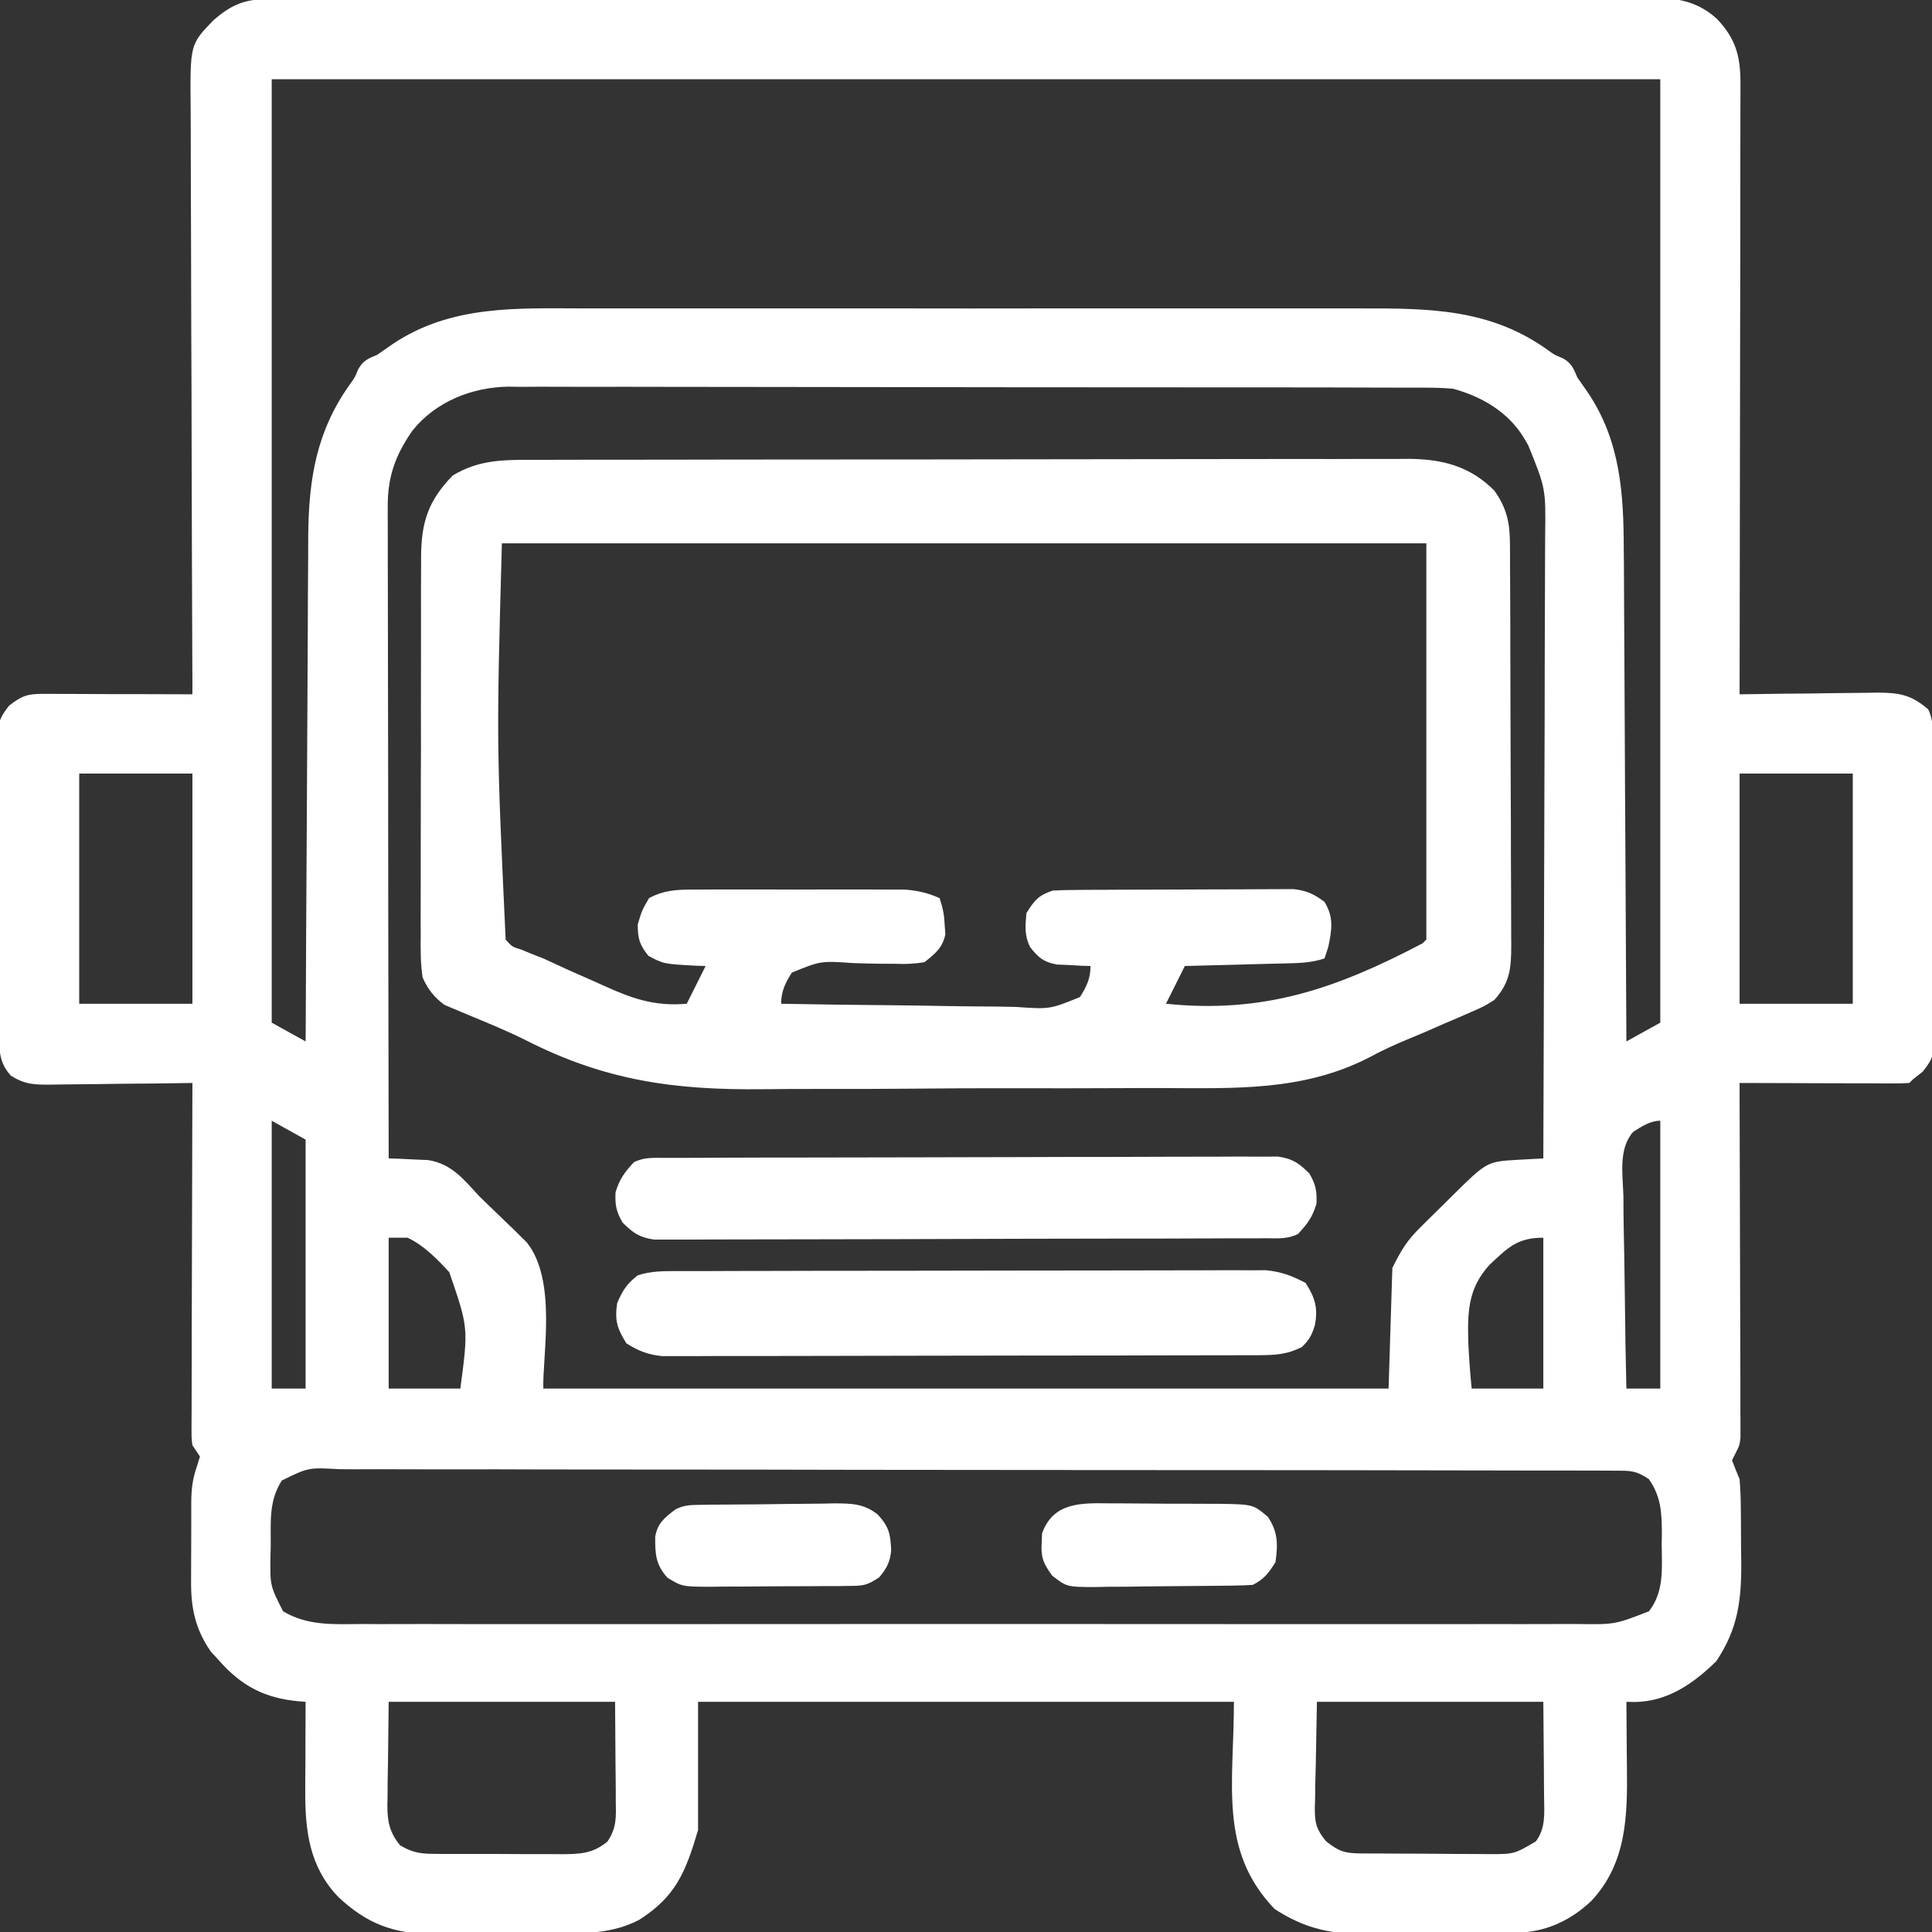 <svg width="22" height="22" viewBox="0 0 22 22" fill="none" xmlns="http://www.w3.org/2000/svg">
<rect x="0" y="0" width="22" height="22" fill="#333333" stroke="none"/>
<g clip-path="url(#clip0_40_275)">
<path d="M3.069 -0.011C3.097 -0.011 3.125 -0.011 3.154 -0.012C3.247 -0.012 3.341 -0.012 3.434 -0.012C3.502 -0.012 3.57 -0.012 3.637 -0.012C3.823 -0.013 4.009 -0.013 4.196 -0.013C4.396 -0.013 4.597 -0.014 4.797 -0.014C5.236 -0.015 5.675 -0.016 6.114 -0.016C6.387 -0.016 6.661 -0.016 6.935 -0.017C7.693 -0.017 8.451 -0.018 9.21 -0.018C9.258 -0.018 9.307 -0.018 9.357 -0.018C9.455 -0.018 9.553 -0.018 9.652 -0.018C9.701 -0.018 9.75 -0.018 9.8 -0.018C9.873 -0.018 9.873 -0.018 9.948 -0.018C10.741 -0.018 11.533 -0.02 12.325 -0.021C13.139 -0.023 13.952 -0.024 14.766 -0.024C15.223 -0.024 15.679 -0.024 16.136 -0.025C16.525 -0.026 16.914 -0.027 17.303 -0.026C17.501 -0.026 17.7 -0.026 17.898 -0.027C18.08 -0.028 18.262 -0.028 18.444 -0.027C18.509 -0.026 18.575 -0.027 18.641 -0.027C18.988 -0.03 19.281 -0.032 19.551 0.215C19.765 0.441 19.819 0.638 19.819 0.946C19.819 0.991 19.819 0.991 19.819 1.036C19.819 1.136 19.819 1.236 19.818 1.336C19.818 1.407 19.818 1.479 19.818 1.55C19.818 1.744 19.818 1.939 19.817 2.133C19.817 2.336 19.817 2.539 19.817 2.742C19.816 3.126 19.816 3.51 19.815 3.894C19.814 4.332 19.813 4.769 19.813 5.207C19.812 6.107 19.811 7.006 19.809 7.906C19.864 7.905 19.92 7.904 19.978 7.904C20.186 7.9 20.394 7.898 20.602 7.897C20.692 7.896 20.782 7.895 20.872 7.893C21.002 7.891 21.131 7.89 21.261 7.889C21.3 7.889 21.34 7.888 21.382 7.887C21.63 7.887 21.767 7.914 21.957 8.078C22.027 8.219 22.008 8.375 22.008 8.529C22.009 8.567 22.009 8.605 22.009 8.644C22.01 8.769 22.011 8.895 22.012 9.02C22.012 9.084 22.012 9.084 22.012 9.15C22.014 9.376 22.014 9.603 22.015 9.829C22.016 10.063 22.018 10.297 22.02 10.532C22.021 10.711 22.022 10.891 22.022 11.071C22.022 11.157 22.023 11.244 22.024 11.33C22.025 11.451 22.025 11.572 22.025 11.692C22.026 11.746 22.026 11.746 22.027 11.8C22.025 11.988 22.018 12.053 21.894 12.203C21.858 12.231 21.822 12.26 21.785 12.289C21.771 12.303 21.757 12.317 21.742 12.332C21.681 12.336 21.621 12.337 21.56 12.337C21.521 12.337 21.482 12.337 21.442 12.337C21.4 12.337 21.358 12.336 21.315 12.336C21.272 12.336 21.229 12.336 21.185 12.336C21.048 12.336 20.91 12.335 20.773 12.335C20.68 12.335 20.587 12.334 20.494 12.334C20.265 12.334 20.037 12.333 19.809 12.332C19.809 12.383 19.809 12.435 19.809 12.488C19.811 12.97 19.812 13.454 19.813 13.937C19.814 14.185 19.814 14.433 19.815 14.682C19.816 14.921 19.817 15.161 19.817 15.4C19.817 15.492 19.817 15.583 19.818 15.675C19.818 15.803 19.818 15.931 19.818 16.059C19.819 16.097 19.819 16.135 19.819 16.174C19.819 16.209 19.819 16.244 19.819 16.28C19.819 16.325 19.819 16.325 19.819 16.372C19.809 16.457 19.809 16.457 19.763 16.548C19.75 16.575 19.736 16.601 19.723 16.629C19.75 16.701 19.779 16.773 19.809 16.844C19.818 16.957 19.823 17.066 19.823 17.179C19.823 17.211 19.824 17.243 19.824 17.276C19.824 17.343 19.825 17.411 19.825 17.479C19.825 17.581 19.826 17.683 19.828 17.786C19.831 18.219 19.791 18.549 19.543 18.917C19.284 19.17 18.992 19.375 18.618 19.381C18.569 19.38 18.569 19.38 18.52 19.379C18.52 19.417 18.52 19.455 18.521 19.494C18.522 19.638 18.523 19.781 18.524 19.924C18.525 19.986 18.525 20.048 18.526 20.109C18.533 20.672 18.526 21.212 18.122 21.645C17.879 21.875 17.594 22.004 17.26 22.008C17.213 22.008 17.166 22.009 17.118 22.009C17.067 22.01 17.017 22.01 16.964 22.01C16.912 22.011 16.86 22.011 16.806 22.011C16.695 22.012 16.585 22.012 16.474 22.013C16.306 22.013 16.137 22.015 15.969 22.017C15.861 22.018 15.754 22.018 15.646 22.018C15.596 22.019 15.546 22.02 15.494 22.021C15.116 22.02 14.83 21.944 14.513 21.737C13.874 21.069 14.051 20.311 14.051 19.379C12.037 19.379 10.024 19.379 7.949 19.379C7.949 19.861 7.949 20.343 7.949 20.84C7.806 21.318 7.697 21.596 7.276 21.863C6.979 22.014 6.707 22.014 6.38 22.014C6.328 22.015 6.276 22.015 6.222 22.015C6.112 22.016 6.002 22.016 5.892 22.016C5.724 22.016 5.556 22.018 5.388 22.019C5.281 22.02 5.174 22.02 5.067 22.02C5.017 22.02 4.967 22.021 4.916 22.022C4.476 22.019 4.177 21.904 3.855 21.604C3.523 21.259 3.474 20.852 3.476 20.39C3.476 20.361 3.476 20.332 3.476 20.302C3.477 20.21 3.477 20.118 3.478 20.026C3.478 19.963 3.478 19.901 3.478 19.838C3.479 19.685 3.48 19.532 3.48 19.379C3.442 19.376 3.442 19.376 3.403 19.373C3.018 19.338 2.75 19.201 2.492 18.906C2.447 18.857 2.447 18.857 2.401 18.807C2.221 18.549 2.172 18.301 2.176 17.994C2.176 17.946 2.176 17.946 2.176 17.896C2.176 17.829 2.176 17.761 2.177 17.693C2.178 17.59 2.178 17.487 2.178 17.384C2.178 17.318 2.178 17.252 2.178 17.186C2.178 17.14 2.178 17.14 2.178 17.093C2.18 16.95 2.194 16.838 2.241 16.701C2.259 16.644 2.259 16.644 2.277 16.586C2.249 16.543 2.221 16.501 2.191 16.457C2.181 16.377 2.181 16.377 2.181 16.285C2.181 16.25 2.181 16.215 2.181 16.179C2.181 16.141 2.181 16.103 2.182 16.064C2.182 16.023 2.182 15.983 2.182 15.942C2.182 15.809 2.182 15.675 2.183 15.542C2.183 15.45 2.183 15.357 2.183 15.265C2.184 15.022 2.185 14.779 2.185 14.536C2.186 14.288 2.187 14.04 2.187 13.792C2.188 13.305 2.19 12.819 2.191 12.332C2.168 12.332 2.144 12.333 2.119 12.333C1.872 12.337 1.625 12.34 1.377 12.341C1.285 12.342 1.192 12.344 1.1 12.345C0.967 12.347 0.835 12.348 0.702 12.349C0.64 12.35 0.64 12.35 0.577 12.351C0.39 12.352 0.287 12.35 0.125 12.25C-0.028 12.082 -0.007 11.926 -0.008 11.709C-0.009 11.671 -0.009 11.633 -0.009 11.594C-0.01 11.469 -0.011 11.344 -0.012 11.218C-0.012 11.175 -0.012 11.133 -0.012 11.088C-0.014 10.862 -0.014 10.635 -0.015 10.409C-0.016 10.175 -0.018 9.941 -0.02 9.707C-0.021 9.527 -0.022 9.347 -0.022 9.167C-0.022 9.081 -0.023 8.995 -0.024 8.908C-0.025 8.788 -0.025 8.667 -0.025 8.546C-0.026 8.51 -0.026 8.475 -0.027 8.438C-0.025 8.253 -0.017 8.185 0.104 8.035C0.245 7.926 0.309 7.901 0.484 7.901C0.541 7.901 0.541 7.901 0.599 7.901C0.64 7.902 0.681 7.902 0.723 7.902C0.785 7.902 0.785 7.902 0.85 7.902C0.984 7.902 1.117 7.903 1.251 7.904C1.342 7.904 1.433 7.904 1.524 7.904C1.746 7.905 1.969 7.905 2.191 7.906C2.191 7.869 2.191 7.832 2.191 7.794C2.187 6.89 2.184 5.987 2.182 5.084C2.182 4.647 2.18 4.21 2.178 3.773C2.177 3.392 2.176 3.011 2.175 2.631C2.175 2.429 2.174 2.227 2.173 2.026C2.172 1.836 2.172 1.646 2.172 1.456C2.172 1.387 2.172 1.317 2.171 1.247C2.164 0.507 2.164 0.507 2.425 0.236C2.637 0.049 2.789 -0.011 3.069 -0.011ZM3.094 0.902C3.094 4.447 3.094 7.992 3.094 11.645C3.285 11.751 3.285 11.751 3.48 11.859C3.481 11.828 3.481 11.796 3.481 11.764C3.484 10.992 3.488 10.22 3.493 9.449C3.495 9.076 3.497 8.703 3.499 8.33C3.5 8.004 3.502 7.679 3.504 7.354C3.505 7.182 3.506 7.009 3.506 6.837C3.507 6.675 3.508 6.513 3.509 6.35C3.51 6.263 3.51 6.176 3.51 6.088C3.516 5.451 3.606 4.909 3.98 4.383C4.041 4.299 4.041 4.299 4.079 4.205C4.137 4.103 4.19 4.085 4.297 4.039C4.356 3.999 4.415 3.957 4.474 3.916C5.142 3.469 5.893 3.511 6.665 3.512C6.77 3.512 6.875 3.512 6.981 3.512C7.235 3.512 7.49 3.512 7.745 3.512C7.952 3.512 8.159 3.512 8.367 3.512C8.396 3.512 8.426 3.512 8.456 3.512C8.517 3.512 8.577 3.512 8.637 3.512C9.2 3.512 9.762 3.512 10.325 3.512C10.807 3.513 11.289 3.513 11.771 3.512C12.332 3.512 12.893 3.512 13.454 3.512C13.513 3.512 13.573 3.512 13.633 3.512C13.663 3.512 13.692 3.512 13.723 3.512C13.929 3.512 14.136 3.512 14.343 3.512C14.622 3.511 14.9 3.512 15.179 3.512C15.281 3.512 15.383 3.512 15.485 3.512C16.265 3.511 16.959 3.512 17.617 3.98C17.701 4.041 17.701 4.041 17.795 4.079C17.897 4.137 17.915 4.19 17.961 4.297C18.002 4.356 18.043 4.415 18.084 4.474C18.451 5.023 18.489 5.615 18.49 6.259C18.491 6.321 18.491 6.382 18.492 6.444C18.493 6.609 18.493 6.774 18.494 6.939C18.495 7.113 18.496 7.286 18.497 7.459C18.499 7.786 18.5 8.114 18.502 8.441C18.503 8.814 18.506 9.187 18.508 9.56C18.512 10.326 18.516 11.093 18.52 11.859C18.647 11.789 18.775 11.718 18.906 11.645C18.906 8.1 18.906 4.555 18.906 0.902C13.688 0.902 8.47 0.902 3.094 0.902ZM4.697 4.903C4.499 5.187 4.412 5.433 4.415 5.782C4.415 5.813 4.415 5.845 4.415 5.878C4.415 5.984 4.416 6.09 4.416 6.196C4.416 6.273 4.416 6.349 4.416 6.425C4.416 6.632 4.416 6.838 4.417 7.045C4.418 7.261 4.418 7.477 4.418 7.693C4.418 8.102 4.419 8.511 4.42 8.92C4.421 9.386 4.421 9.852 4.421 10.318C4.422 11.275 4.424 12.233 4.426 13.191C4.467 13.193 4.508 13.194 4.55 13.195C4.604 13.198 4.658 13.2 4.713 13.203C4.766 13.205 4.82 13.207 4.875 13.21C5.144 13.253 5.278 13.428 5.457 13.621C5.509 13.672 5.561 13.723 5.614 13.773C5.669 13.826 5.724 13.879 5.779 13.933C5.806 13.958 5.832 13.983 5.859 14.009C5.884 14.034 5.908 14.058 5.934 14.084C5.956 14.105 5.978 14.127 6 14.149C6.344 14.583 6.176 15.431 6.187 15.812C9.364 15.812 12.54 15.812 15.812 15.812C15.827 15.359 15.841 14.905 15.855 14.438C15.961 14.226 16.021 14.127 16.18 13.97C16.237 13.913 16.237 13.913 16.295 13.856C16.334 13.817 16.373 13.779 16.414 13.739C16.453 13.7 16.493 13.661 16.533 13.621C16.932 13.227 16.932 13.227 17.282 13.207C17.336 13.204 17.391 13.201 17.447 13.198C17.489 13.196 17.531 13.194 17.574 13.191C17.578 12.19 17.581 11.188 17.583 10.186C17.584 9.721 17.585 9.256 17.587 8.791C17.589 8.385 17.59 7.98 17.59 7.574C17.591 7.36 17.591 7.145 17.592 6.93C17.593 6.728 17.594 6.526 17.594 6.324C17.594 6.25 17.594 6.176 17.595 6.102C17.602 5.563 17.602 5.563 17.402 5.07C17.386 5.042 17.37 5.015 17.353 4.986C17.175 4.691 16.869 4.513 16.543 4.426C16.393 4.413 16.244 4.414 16.094 4.414C16.049 4.414 16.003 4.414 15.957 4.414C15.805 4.413 15.654 4.413 15.502 4.413C15.393 4.413 15.285 4.413 15.176 4.412C14.912 4.412 14.647 4.411 14.383 4.411C14.168 4.411 13.953 4.411 13.738 4.411C13.128 4.41 12.518 4.41 11.908 4.41C11.875 4.41 11.842 4.41 11.808 4.41C11.759 4.41 11.759 4.41 11.709 4.41C11.175 4.41 10.642 4.409 10.109 4.408C9.561 4.407 9.013 4.406 8.465 4.406C8.158 4.406 7.851 4.406 7.543 4.405C7.254 4.404 6.965 4.404 6.676 4.405C6.57 4.405 6.463 4.405 6.357 4.404C6.212 4.403 6.068 4.404 5.923 4.405C5.881 4.404 5.839 4.404 5.796 4.403C5.379 4.407 4.963 4.571 4.697 4.903ZM0.902 8.809C0.902 9.674 0.902 10.539 0.902 11.43C1.328 11.43 1.753 11.43 2.191 11.43C2.191 10.565 2.191 9.7 2.191 8.809C1.766 8.809 1.341 8.809 0.902 8.809ZM19.809 8.809C19.809 9.674 19.809 10.539 19.809 11.43C20.234 11.43 20.659 11.43 21.098 11.43C21.098 10.565 21.098 9.7 21.098 8.809C20.672 8.809 20.247 8.809 19.809 8.809ZM3.094 12.762C3.094 13.768 3.094 14.775 3.094 15.812C3.221 15.812 3.349 15.812 3.48 15.812C3.48 14.877 3.48 13.941 3.48 12.977C3.353 12.906 3.225 12.835 3.094 12.762ZM18.597 12.889C18.427 13.081 18.479 13.375 18.486 13.618C18.487 13.681 18.487 13.745 18.487 13.808C18.489 13.974 18.492 14.14 18.496 14.306C18.499 14.476 18.501 14.645 18.503 14.815C18.506 15.148 18.512 15.48 18.52 15.812C18.647 15.812 18.775 15.812 18.906 15.812C18.906 14.806 18.906 13.799 18.906 12.762C18.791 12.762 18.691 12.829 18.597 12.889ZM4.426 14.094C4.426 14.661 4.426 15.228 4.426 15.812C4.695 15.812 4.965 15.812 5.242 15.812C5.334 15.12 5.334 15.12 5.116 14.487C4.979 14.337 4.826 14.181 4.641 14.094C4.57 14.094 4.499 14.094 4.426 14.094ZM16.962 14.402C16.716 14.671 16.71 14.938 16.72 15.291C16.728 15.466 16.741 15.638 16.758 15.812C17.027 15.812 17.297 15.812 17.574 15.812C17.574 15.245 17.574 14.678 17.574 14.094C17.277 14.094 17.172 14.206 16.962 14.402ZM3.209 16.859C3.061 17.092 3.084 17.32 3.083 17.588C3.082 17.632 3.081 17.676 3.08 17.722C3.075 18.056 3.075 18.056 3.223 18.348C3.507 18.517 3.803 18.495 4.125 18.493C4.187 18.493 4.249 18.493 4.31 18.494C4.48 18.494 4.649 18.494 4.818 18.493C5.001 18.493 5.183 18.494 5.366 18.494C5.724 18.494 6.081 18.494 6.439 18.494C6.73 18.494 7.02 18.494 7.311 18.494C7.353 18.494 7.394 18.494 7.437 18.494C7.521 18.494 7.605 18.494 7.689 18.494C8.477 18.494 9.265 18.494 10.053 18.493C10.729 18.493 11.405 18.493 12.082 18.493C12.867 18.494 13.652 18.494 14.438 18.494C14.521 18.494 14.605 18.494 14.689 18.494C14.73 18.494 14.771 18.494 14.814 18.494C15.104 18.494 15.394 18.494 15.685 18.494C16.038 18.494 16.392 18.494 16.746 18.494C16.927 18.493 17.107 18.493 17.288 18.494C17.453 18.494 17.618 18.494 17.784 18.493C17.843 18.493 17.903 18.493 17.963 18.493C18.389 18.499 18.389 18.499 18.777 18.348C18.95 18.125 18.925 17.865 18.922 17.596C18.923 17.53 18.923 17.53 18.924 17.463C18.923 17.227 18.916 17.045 18.777 16.844C18.628 16.744 18.571 16.747 18.394 16.747C18.314 16.746 18.314 16.746 18.232 16.746C18.173 16.746 18.113 16.746 18.054 16.746C17.991 16.746 17.927 16.746 17.864 16.745C17.691 16.745 17.517 16.745 17.343 16.745C17.156 16.745 16.969 16.744 16.782 16.744C16.372 16.743 15.963 16.742 15.553 16.742C15.298 16.742 15.043 16.742 14.787 16.741C14.08 16.741 13.373 16.74 12.666 16.74C12.62 16.74 12.575 16.74 12.528 16.74C12.437 16.74 12.345 16.74 12.253 16.74C12.207 16.739 12.162 16.739 12.115 16.739C12.069 16.739 12.024 16.739 11.977 16.739C11.237 16.739 10.498 16.738 9.758 16.737C8.999 16.735 8.241 16.734 7.482 16.734C7.056 16.734 6.629 16.734 6.203 16.733C5.84 16.731 5.478 16.731 5.115 16.732C4.929 16.732 4.744 16.732 4.559 16.731C4.39 16.73 4.22 16.73 4.051 16.731C3.989 16.731 3.928 16.731 3.866 16.73C3.512 16.71 3.512 16.71 3.209 16.859ZM4.426 19.379C4.423 19.608 4.42 19.838 4.418 20.075C4.417 20.146 4.415 20.219 4.414 20.293C4.414 20.351 4.413 20.408 4.413 20.466C4.413 20.495 4.412 20.525 4.411 20.555C4.411 20.744 4.435 20.864 4.555 21.012C4.681 21.089 4.777 21.109 4.924 21.11C4.963 21.11 5.002 21.11 5.042 21.111C5.104 21.111 5.104 21.111 5.168 21.111C5.233 21.111 5.233 21.111 5.299 21.111C5.39 21.111 5.481 21.111 5.572 21.111C5.711 21.111 5.851 21.112 5.99 21.113C6.079 21.113 6.167 21.113 6.256 21.113C6.297 21.114 6.339 21.114 6.382 21.114C6.594 21.113 6.748 21.112 6.918 20.969C7.024 20.81 7.015 20.691 7.012 20.508C7.012 20.479 7.012 20.451 7.012 20.421C7.012 20.314 7.01 20.208 7.009 20.101C7.007 19.863 7.006 19.625 7.004 19.379C6.153 19.379 5.302 19.379 4.426 19.379ZM14.996 19.379C14.992 19.616 14.987 19.852 14.983 20.096C14.981 20.17 14.979 20.245 14.977 20.321C14.976 20.381 14.976 20.44 14.975 20.499C14.974 20.53 14.973 20.56 14.972 20.591C14.972 20.762 14.99 20.832 15.099 20.966C15.242 21.079 15.307 21.103 15.485 21.105C15.524 21.105 15.562 21.105 15.602 21.106C15.645 21.106 15.687 21.106 15.73 21.106C15.773 21.107 15.817 21.107 15.861 21.107C15.953 21.108 16.044 21.108 16.136 21.108C16.276 21.108 16.416 21.11 16.556 21.111C16.645 21.111 16.734 21.112 16.823 21.112C16.886 21.113 16.886 21.113 16.95 21.113C17.241 21.114 17.241 21.114 17.488 20.969C17.602 20.819 17.585 20.65 17.583 20.47C17.582 20.442 17.582 20.415 17.582 20.386C17.582 20.283 17.581 20.18 17.58 20.077C17.577 19.732 17.577 19.732 17.574 19.379C16.723 19.379 15.873 19.379 14.996 19.379Z" fill="white"/>
<path d="M6.06 5.236C6.104 5.236 6.147 5.236 6.193 5.236C6.339 5.235 6.486 5.235 6.633 5.235C6.738 5.235 6.844 5.235 6.949 5.235C7.235 5.234 7.521 5.234 7.807 5.234C7.986 5.233 8.165 5.233 8.343 5.233C8.838 5.233 9.333 5.232 9.828 5.232C9.876 5.232 9.876 5.232 9.924 5.232C9.972 5.232 9.972 5.232 10.021 5.232C10.085 5.232 10.149 5.232 10.213 5.232C10.245 5.232 10.277 5.232 10.31 5.232C10.827 5.232 11.344 5.231 11.861 5.23C12.392 5.229 12.922 5.228 13.453 5.228C13.751 5.228 14.049 5.228 14.347 5.227C14.628 5.227 14.908 5.226 15.188 5.227C15.291 5.227 15.394 5.227 15.497 5.226C15.637 5.226 15.778 5.226 15.918 5.226C15.959 5.226 15.999 5.226 16.041 5.225C16.427 5.228 16.739 5.309 17.016 5.586C17.156 5.784 17.193 5.948 17.194 6.187C17.194 6.252 17.194 6.252 17.195 6.318C17.195 6.366 17.195 6.413 17.195 6.461C17.195 6.511 17.196 6.561 17.196 6.613C17.197 6.778 17.197 6.943 17.198 7.108C17.198 7.165 17.198 7.221 17.198 7.279C17.199 7.547 17.2 7.815 17.2 8.082C17.201 8.391 17.202 8.699 17.203 9.008C17.205 9.247 17.205 9.486 17.205 9.724C17.206 9.867 17.206 10.009 17.207 10.152C17.208 10.311 17.208 10.47 17.208 10.629C17.209 10.7 17.209 10.7 17.209 10.771C17.208 11.033 17.193 11.19 17.016 11.387C16.897 11.461 16.897 11.461 16.759 11.521C16.708 11.543 16.657 11.566 16.604 11.589C16.549 11.612 16.495 11.635 16.441 11.658C16.363 11.692 16.286 11.726 16.209 11.76C16.155 11.783 16.102 11.805 16.048 11.827C15.89 11.892 15.738 11.961 15.588 12.043C14.835 12.429 14.052 12.392 13.228 12.39C13.062 12.389 12.897 12.39 12.732 12.391C12.341 12.393 11.95 12.393 11.558 12.392C11.159 12.391 10.759 12.393 10.36 12.397C10.013 12.4 9.667 12.401 9.32 12.4C9.115 12.4 8.91 12.4 8.704 12.403C7.686 12.415 6.894 12.308 5.981 11.842C5.772 11.738 5.557 11.65 5.342 11.561C5.275 11.533 5.209 11.505 5.142 11.477C5.116 11.466 5.089 11.454 5.062 11.443C4.943 11.357 4.87 11.262 4.812 11.129C4.787 10.963 4.789 10.799 4.791 10.631C4.791 10.581 4.79 10.531 4.79 10.48C4.79 10.316 4.79 10.151 4.791 9.986C4.791 9.872 4.791 9.757 4.791 9.643C4.791 9.403 4.791 9.163 4.792 8.923C4.794 8.646 4.794 8.369 4.793 8.092C4.793 7.825 4.793 7.558 4.794 7.291C4.794 7.178 4.794 7.065 4.794 6.951C4.793 6.793 4.794 6.635 4.795 6.476C4.795 6.429 4.795 6.383 4.795 6.334C4.798 5.947 4.877 5.699 5.156 5.414C5.451 5.236 5.726 5.236 6.06 5.236ZM5.715 6.187C5.653 8.448 5.653 8.448 5.758 10.699C5.831 10.781 5.831 10.781 5.938 10.814C5.977 10.83 6.016 10.846 6.056 10.863C6.121 10.888 6.121 10.888 6.187 10.914C6.284 10.958 6.381 11.003 6.478 11.048C6.581 11.094 6.685 11.14 6.789 11.185C6.815 11.197 6.841 11.209 6.868 11.221C7.199 11.372 7.455 11.461 7.82 11.43C7.891 11.288 7.962 11.146 8.035 11C8 10.999 7.966 10.998 7.93 10.997C7.557 10.977 7.557 10.977 7.383 10.884C7.283 10.758 7.262 10.689 7.262 10.527C7.31 10.366 7.31 10.366 7.391 10.227C7.556 10.138 7.7 10.13 7.886 10.13C7.942 10.129 7.998 10.129 8.056 10.129C8.116 10.129 8.177 10.129 8.238 10.129C8.3 10.129 8.363 10.129 8.426 10.129C8.557 10.129 8.688 10.129 8.819 10.129C8.987 10.13 9.154 10.13 9.322 10.129C9.451 10.129 9.581 10.129 9.71 10.129C9.772 10.129 9.834 10.129 9.896 10.129C9.982 10.129 10.069 10.129 10.155 10.13C10.229 10.13 10.229 10.13 10.304 10.13C10.45 10.141 10.565 10.167 10.699 10.227C10.738 10.342 10.753 10.424 10.758 10.543C10.761 10.592 10.761 10.592 10.765 10.641C10.73 10.797 10.65 10.858 10.527 10.957C10.41 10.975 10.32 10.98 10.204 10.975C10.141 10.975 10.078 10.975 10.015 10.974C9.916 10.973 9.818 10.97 9.72 10.967C9.346 10.941 9.346 10.941 9.017 11.075C8.942 11.193 8.895 11.289 8.895 11.43C9.322 11.438 9.75 11.444 10.178 11.447C10.376 11.449 10.575 11.452 10.773 11.456C10.965 11.459 11.157 11.461 11.348 11.462C11.421 11.463 11.495 11.464 11.568 11.466C11.955 11.493 11.955 11.493 12.297 11.354C12.373 11.236 12.418 11.141 12.418 11C12.383 10.999 12.348 10.998 12.311 10.997C12.265 10.994 12.219 10.992 12.171 10.989C12.125 10.987 12.079 10.985 12.032 10.983C11.878 10.952 11.827 10.906 11.73 10.785C11.664 10.652 11.675 10.545 11.688 10.398C11.779 10.253 11.824 10.195 11.988 10.141C12.08 10.136 12.172 10.134 12.264 10.134C12.291 10.133 12.319 10.133 12.348 10.133C12.44 10.132 12.531 10.132 12.623 10.132C12.687 10.132 12.751 10.131 12.815 10.131C12.948 10.131 13.082 10.13 13.216 10.13C13.387 10.13 13.559 10.129 13.73 10.128C13.862 10.127 13.994 10.127 14.126 10.127C14.189 10.127 14.252 10.126 14.315 10.126C14.404 10.125 14.492 10.125 14.581 10.125C14.631 10.125 14.681 10.125 14.733 10.125C14.882 10.142 14.962 10.18 15.082 10.27C15.191 10.447 15.166 10.586 15.125 10.785C15.111 10.828 15.097 10.87 15.082 10.914C14.927 10.966 14.782 10.967 14.621 10.971C14.589 10.972 14.556 10.972 14.523 10.973C14.42 10.976 14.318 10.979 14.215 10.981C14.145 10.983 14.075 10.985 14.005 10.987C13.834 10.991 13.663 10.996 13.492 11C13.386 11.213 13.386 11.213 13.277 11.43C14.394 11.544 15.213 11.259 16.199 10.742C16.213 10.728 16.228 10.714 16.242 10.699C16.242 9.21 16.242 7.721 16.242 6.187C12.768 6.187 9.294 6.187 5.715 6.187Z" fill="white"/>
<path d="M7.723 14.474C7.767 14.474 7.767 14.474 7.811 14.474C7.908 14.474 8.006 14.474 8.103 14.474C8.173 14.473 8.243 14.473 8.312 14.473C8.502 14.472 8.692 14.472 8.881 14.472C9 14.472 9.118 14.472 9.237 14.471C9.608 14.471 9.979 14.47 10.35 14.47C10.777 14.47 11.205 14.469 11.633 14.468C11.964 14.467 12.295 14.467 12.626 14.467C12.824 14.467 13.021 14.466 13.219 14.466C13.405 14.465 13.591 14.465 13.777 14.465C13.845 14.465 13.913 14.465 13.981 14.464C14.074 14.464 14.167 14.464 14.261 14.465C14.313 14.465 14.365 14.465 14.418 14.464C14.597 14.484 14.708 14.526 14.867 14.609C14.976 14.778 15.011 14.898 14.972 15.093C14.936 15.206 14.913 15.251 14.827 15.337C14.653 15.427 14.515 15.431 14.322 15.432C14.292 15.432 14.263 15.432 14.232 15.432C14.134 15.433 14.035 15.433 13.936 15.433C13.865 15.433 13.795 15.433 13.724 15.433C13.532 15.434 13.339 15.434 13.147 15.434C13.027 15.434 12.907 15.435 12.787 15.435C12.411 15.435 12.035 15.436 11.659 15.436C11.225 15.436 10.791 15.437 10.358 15.438C10.022 15.439 9.687 15.44 9.352 15.44C9.151 15.44 8.951 15.44 8.751 15.441C8.562 15.441 8.374 15.441 8.185 15.441C8.116 15.441 8.047 15.441 7.978 15.442C7.884 15.442 7.789 15.442 7.695 15.442C7.616 15.442 7.616 15.442 7.535 15.442C7.373 15.424 7.27 15.383 7.133 15.297C7.027 15.126 6.998 15.037 7.028 14.838C7.09 14.694 7.138 14.618 7.262 14.523C7.414 14.471 7.563 14.475 7.723 14.474Z" fill="white"/>
<path d="M7.594 13.185C7.624 13.185 7.654 13.185 7.685 13.185C7.787 13.184 7.888 13.184 7.989 13.184C8.062 13.184 8.134 13.183 8.207 13.183C8.404 13.182 8.601 13.182 8.799 13.181C8.922 13.181 9.045 13.181 9.168 13.181C9.553 13.18 9.939 13.179 10.324 13.179C10.769 13.178 11.214 13.177 11.659 13.176C12.003 13.174 12.347 13.174 12.69 13.174C12.896 13.173 13.101 13.173 13.306 13.172C13.5 13.171 13.693 13.171 13.886 13.171C13.957 13.171 14.028 13.171 14.099 13.17C14.196 13.17 14.293 13.17 14.389 13.171C14.444 13.17 14.498 13.17 14.554 13.17C14.721 13.195 14.791 13.245 14.91 13.363C14.983 13.489 14.997 13.561 14.991 13.707C14.947 13.856 14.887 13.939 14.781 14.051C14.656 14.114 14.546 14.1 14.406 14.1C14.376 14.1 14.346 14.1 14.315 14.101C14.213 14.101 14.112 14.101 14.011 14.101C13.938 14.102 13.866 14.102 13.793 14.102C13.596 14.103 13.399 14.103 13.201 14.104C13.078 14.104 12.955 14.104 12.832 14.104C12.447 14.105 12.061 14.106 11.676 14.106C11.231 14.107 10.786 14.108 10.341 14.11C9.997 14.111 9.653 14.111 9.31 14.112C9.104 14.112 8.899 14.112 8.693 14.113C8.5 14.114 8.307 14.114 8.114 14.114C8.043 14.114 7.972 14.114 7.901 14.115C7.804 14.116 7.707 14.115 7.61 14.115C7.556 14.115 7.502 14.115 7.446 14.115C7.279 14.09 7.209 14.04 7.09 13.922C7.017 13.796 7.003 13.724 7.009 13.578C7.053 13.429 7.113 13.347 7.219 13.234C7.344 13.172 7.454 13.186 7.594 13.185Z" fill="white"/>
<path d="M12.629 17.119C12.674 17.119 12.719 17.119 12.765 17.119C12.86 17.119 12.954 17.12 13.049 17.121C13.194 17.123 13.338 17.123 13.483 17.123C13.575 17.123 13.668 17.124 13.76 17.124C13.803 17.124 13.846 17.124 13.89 17.124C14.27 17.131 14.27 17.131 14.438 17.273C14.553 17.446 14.553 17.586 14.524 17.789C14.446 17.912 14.395 17.982 14.266 18.047C14.198 18.052 14.13 18.054 14.062 18.055C14.02 18.056 13.977 18.056 13.934 18.057C13.74 18.059 13.547 18.061 13.353 18.062C13.251 18.063 13.149 18.064 13.047 18.065C12.899 18.068 12.752 18.069 12.605 18.069C12.559 18.07 12.514 18.071 12.467 18.072C12.149 18.071 12.149 18.071 11.982 17.943C11.879 17.8 11.851 17.735 11.862 17.561C11.864 17.512 11.864 17.512 11.866 17.462C11.991 17.107 12.309 17.114 12.629 17.119Z" fill="white"/>
<path d="M7.972 17.136C8.013 17.136 8.053 17.135 8.095 17.134C8.28 17.132 8.466 17.131 8.651 17.13C8.749 17.129 8.846 17.128 8.944 17.126C9.085 17.124 9.226 17.123 9.366 17.122C9.41 17.121 9.454 17.12 9.498 17.119C9.695 17.12 9.838 17.121 9.996 17.247C10.126 17.39 10.139 17.468 10.148 17.654C10.137 17.785 10.096 17.861 10.012 17.961C9.873 18.053 9.834 18.058 9.674 18.059C9.632 18.06 9.59 18.061 9.546 18.061C9.478 18.061 9.478 18.061 9.408 18.061C9.361 18.062 9.314 18.062 9.265 18.062C9.166 18.063 9.066 18.063 8.967 18.063C8.815 18.063 8.663 18.065 8.511 18.066C8.414 18.066 8.317 18.067 8.221 18.067C8.175 18.067 8.13 18.068 8.083 18.069C7.767 18.067 7.767 18.067 7.599 17.965C7.465 17.813 7.46 17.697 7.461 17.5C7.486 17.345 7.571 17.279 7.691 17.188C7.793 17.137 7.858 17.138 7.972 17.136Z" fill="white"/>
</g>
<defs>
<clipPath id="clip0_40_275">
<rect width="22" height="22" fill="white"/>
</clipPath>
</defs>
</svg>
